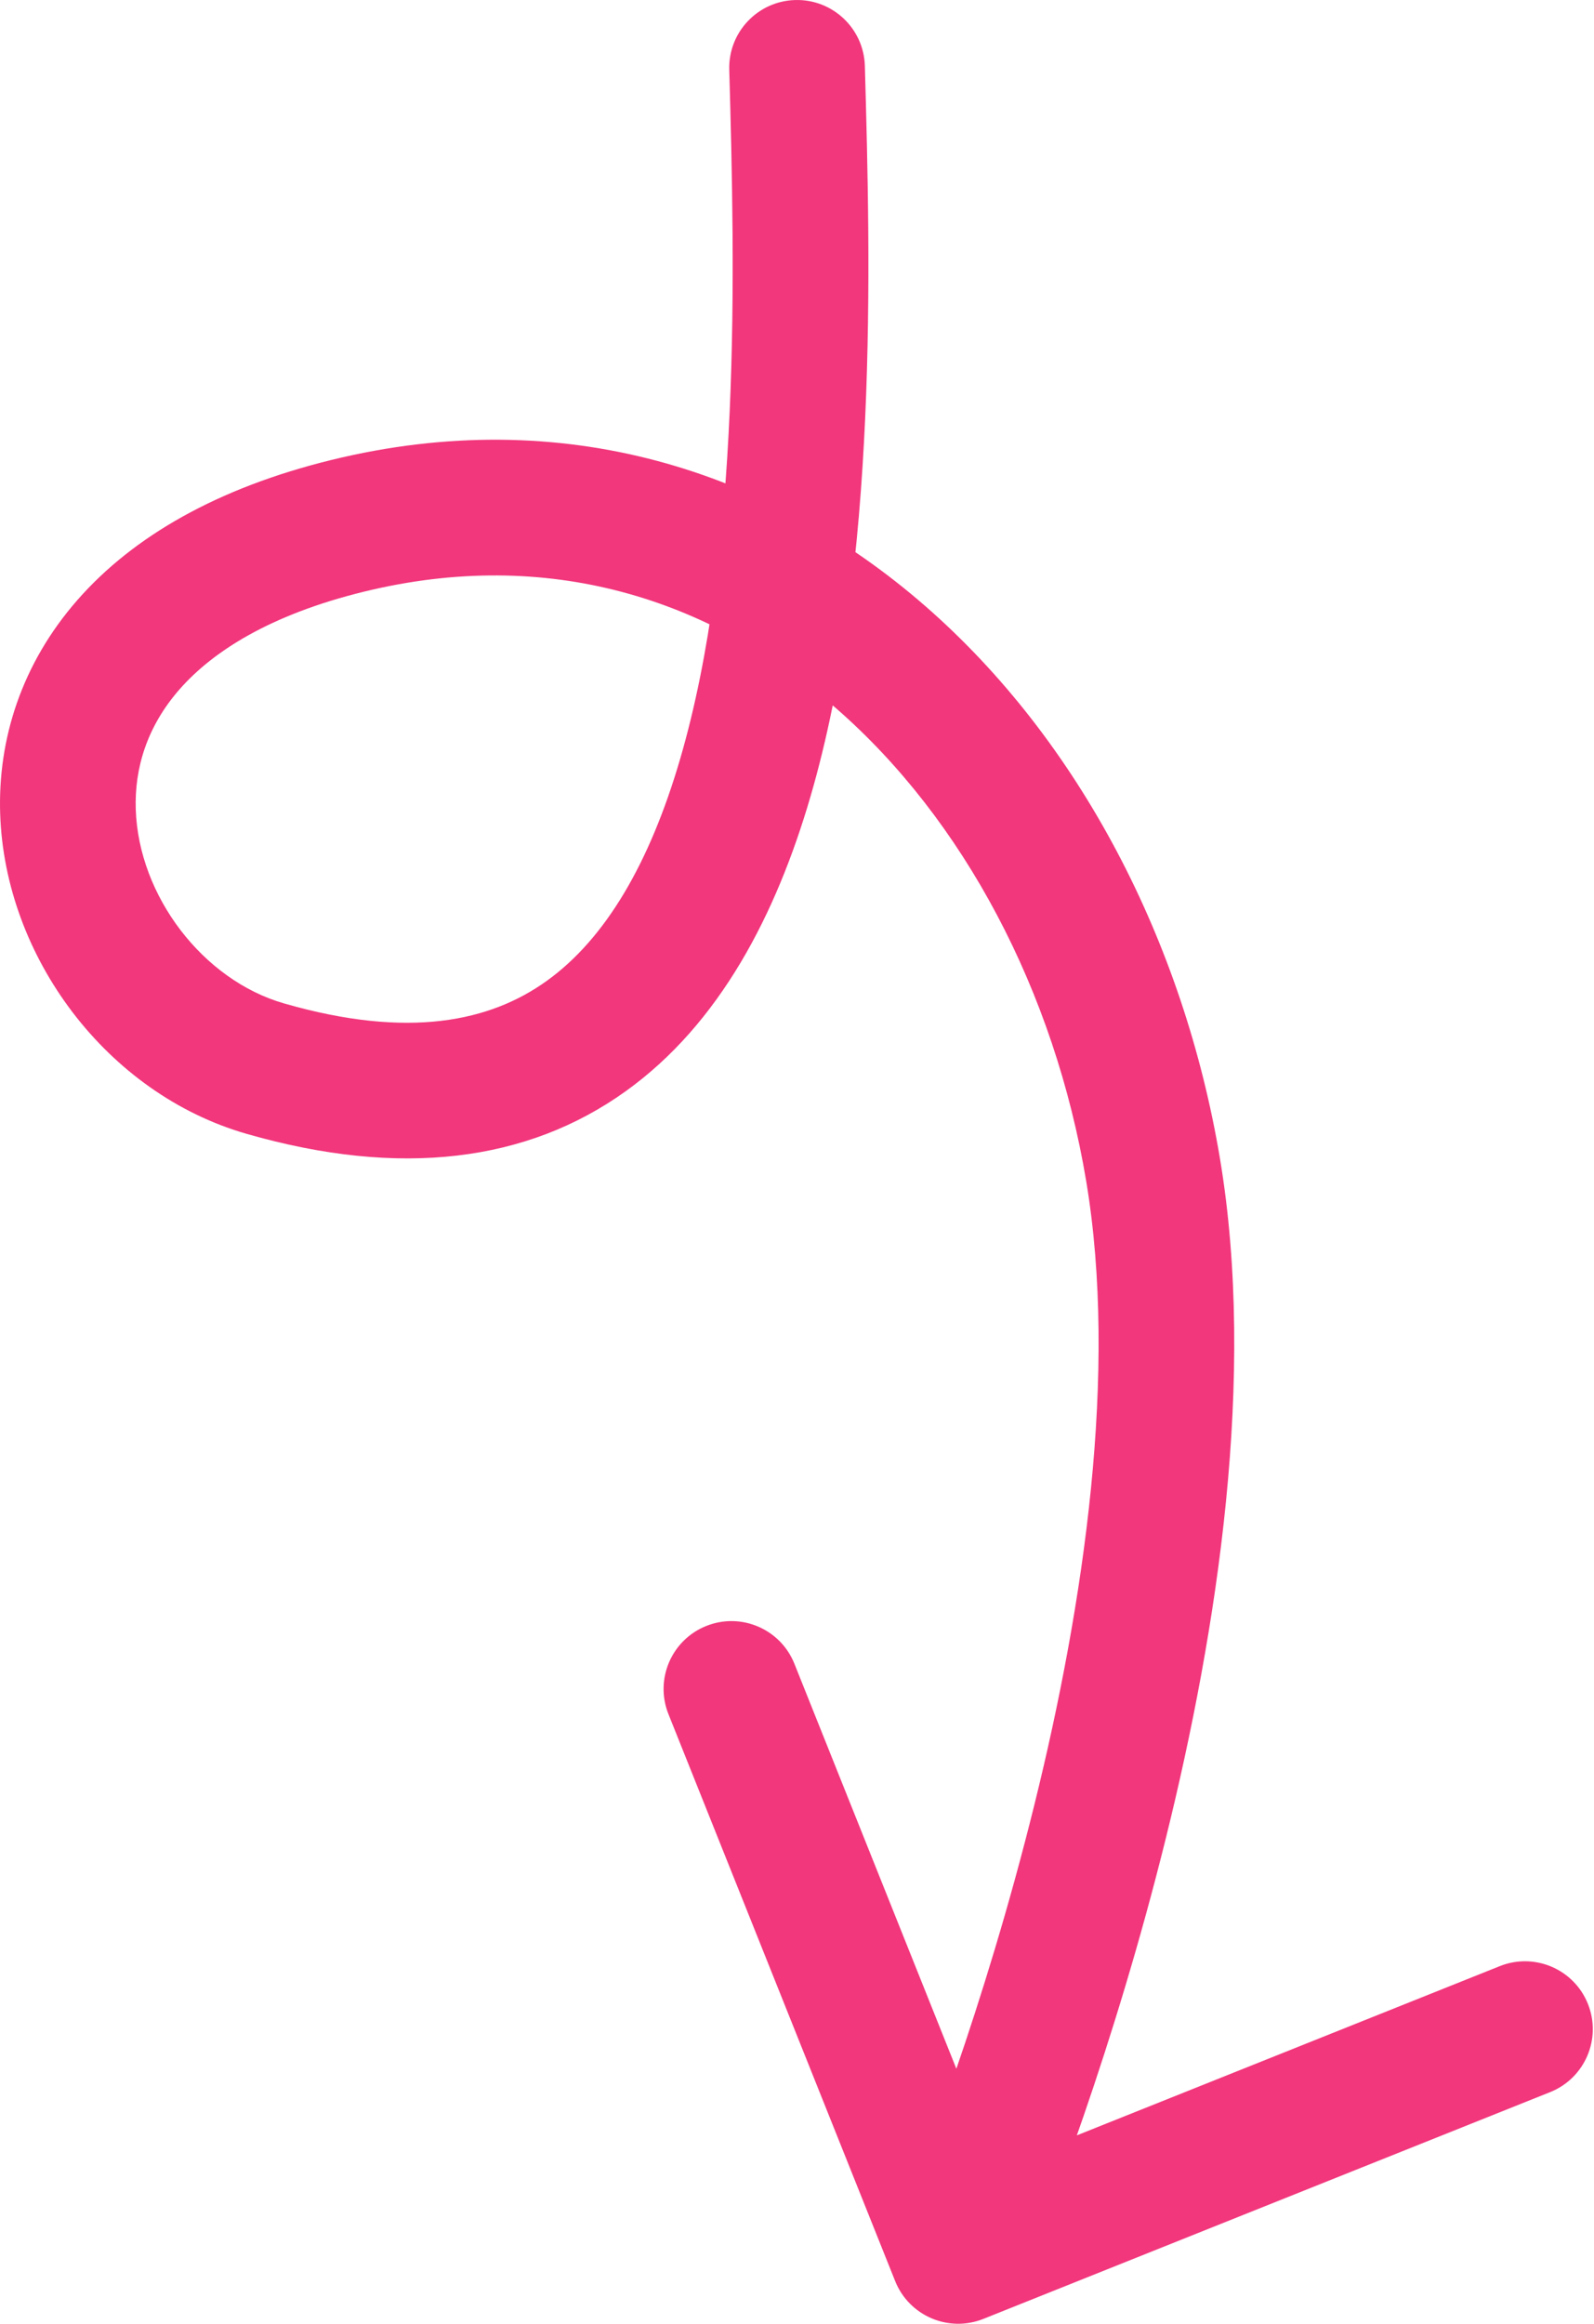 <svg width="94" height="137" viewBox="0 0 94 137" fill="none" xmlns="http://www.w3.org/2000/svg">
<path d="M51.002 3.887C50.939 1.678 49.098 -0.061 46.89 0.002C44.682 0.064 42.942 1.905 43.005 4.113L51.002 3.887ZM15.637 63L16.744 59.156H16.744L15.637 63ZM52.789 134.486C53.61 136.537 55.938 137.534 57.989 136.714L91.414 123.344C93.465 122.523 94.463 120.196 93.642 118.144C92.822 116.093 90.494 115.096 88.443 115.916L58.732 127.801L46.847 98.089C46.027 96.038 43.699 95.04 41.648 95.861C39.597 96.681 38.599 99.009 39.419 101.06L52.789 134.486ZM43.005 4.113C43.343 16.012 43.696 32.471 40.106 44.753C38.318 50.87 35.717 55.342 32.225 57.841C28.925 60.204 24.142 61.286 16.744 59.156L14.531 66.844C23.633 69.464 31.104 68.483 36.883 64.346C42.47 60.346 45.773 53.88 47.785 46.997C51.794 33.279 51.331 15.488 51.002 3.887L43.005 4.113ZM16.744 59.156C11.969 57.782 8.172 52.826 8.006 47.716C7.927 45.291 8.668 42.831 10.587 40.642C12.536 38.419 15.911 36.243 21.455 34.885L19.552 27.115C12.846 28.757 7.863 31.613 4.571 35.368C1.25 39.157 -0.132 43.62 0.01 47.977C0.285 56.431 6.305 64.476 14.531 66.844L16.744 59.156ZM21.455 34.885C32.319 32.225 41.881 35.284 49.312 41.764C56.831 48.322 62.188 58.44 64.058 69.658L71.949 68.342C69.819 55.56 63.676 43.678 54.57 35.736C45.375 27.716 33.188 23.775 19.552 27.115L21.455 34.885ZM64.058 69.658C65.922 80.841 63.956 94.451 60.995 106.414C58.057 118.292 54.258 128.085 52.827 131.424L60.18 134.576C61.749 130.915 65.7 120.708 68.761 108.336C71.801 96.049 74.085 81.159 71.949 68.342L64.058 69.658Z" fill="#F2377C"/>
</svg>
